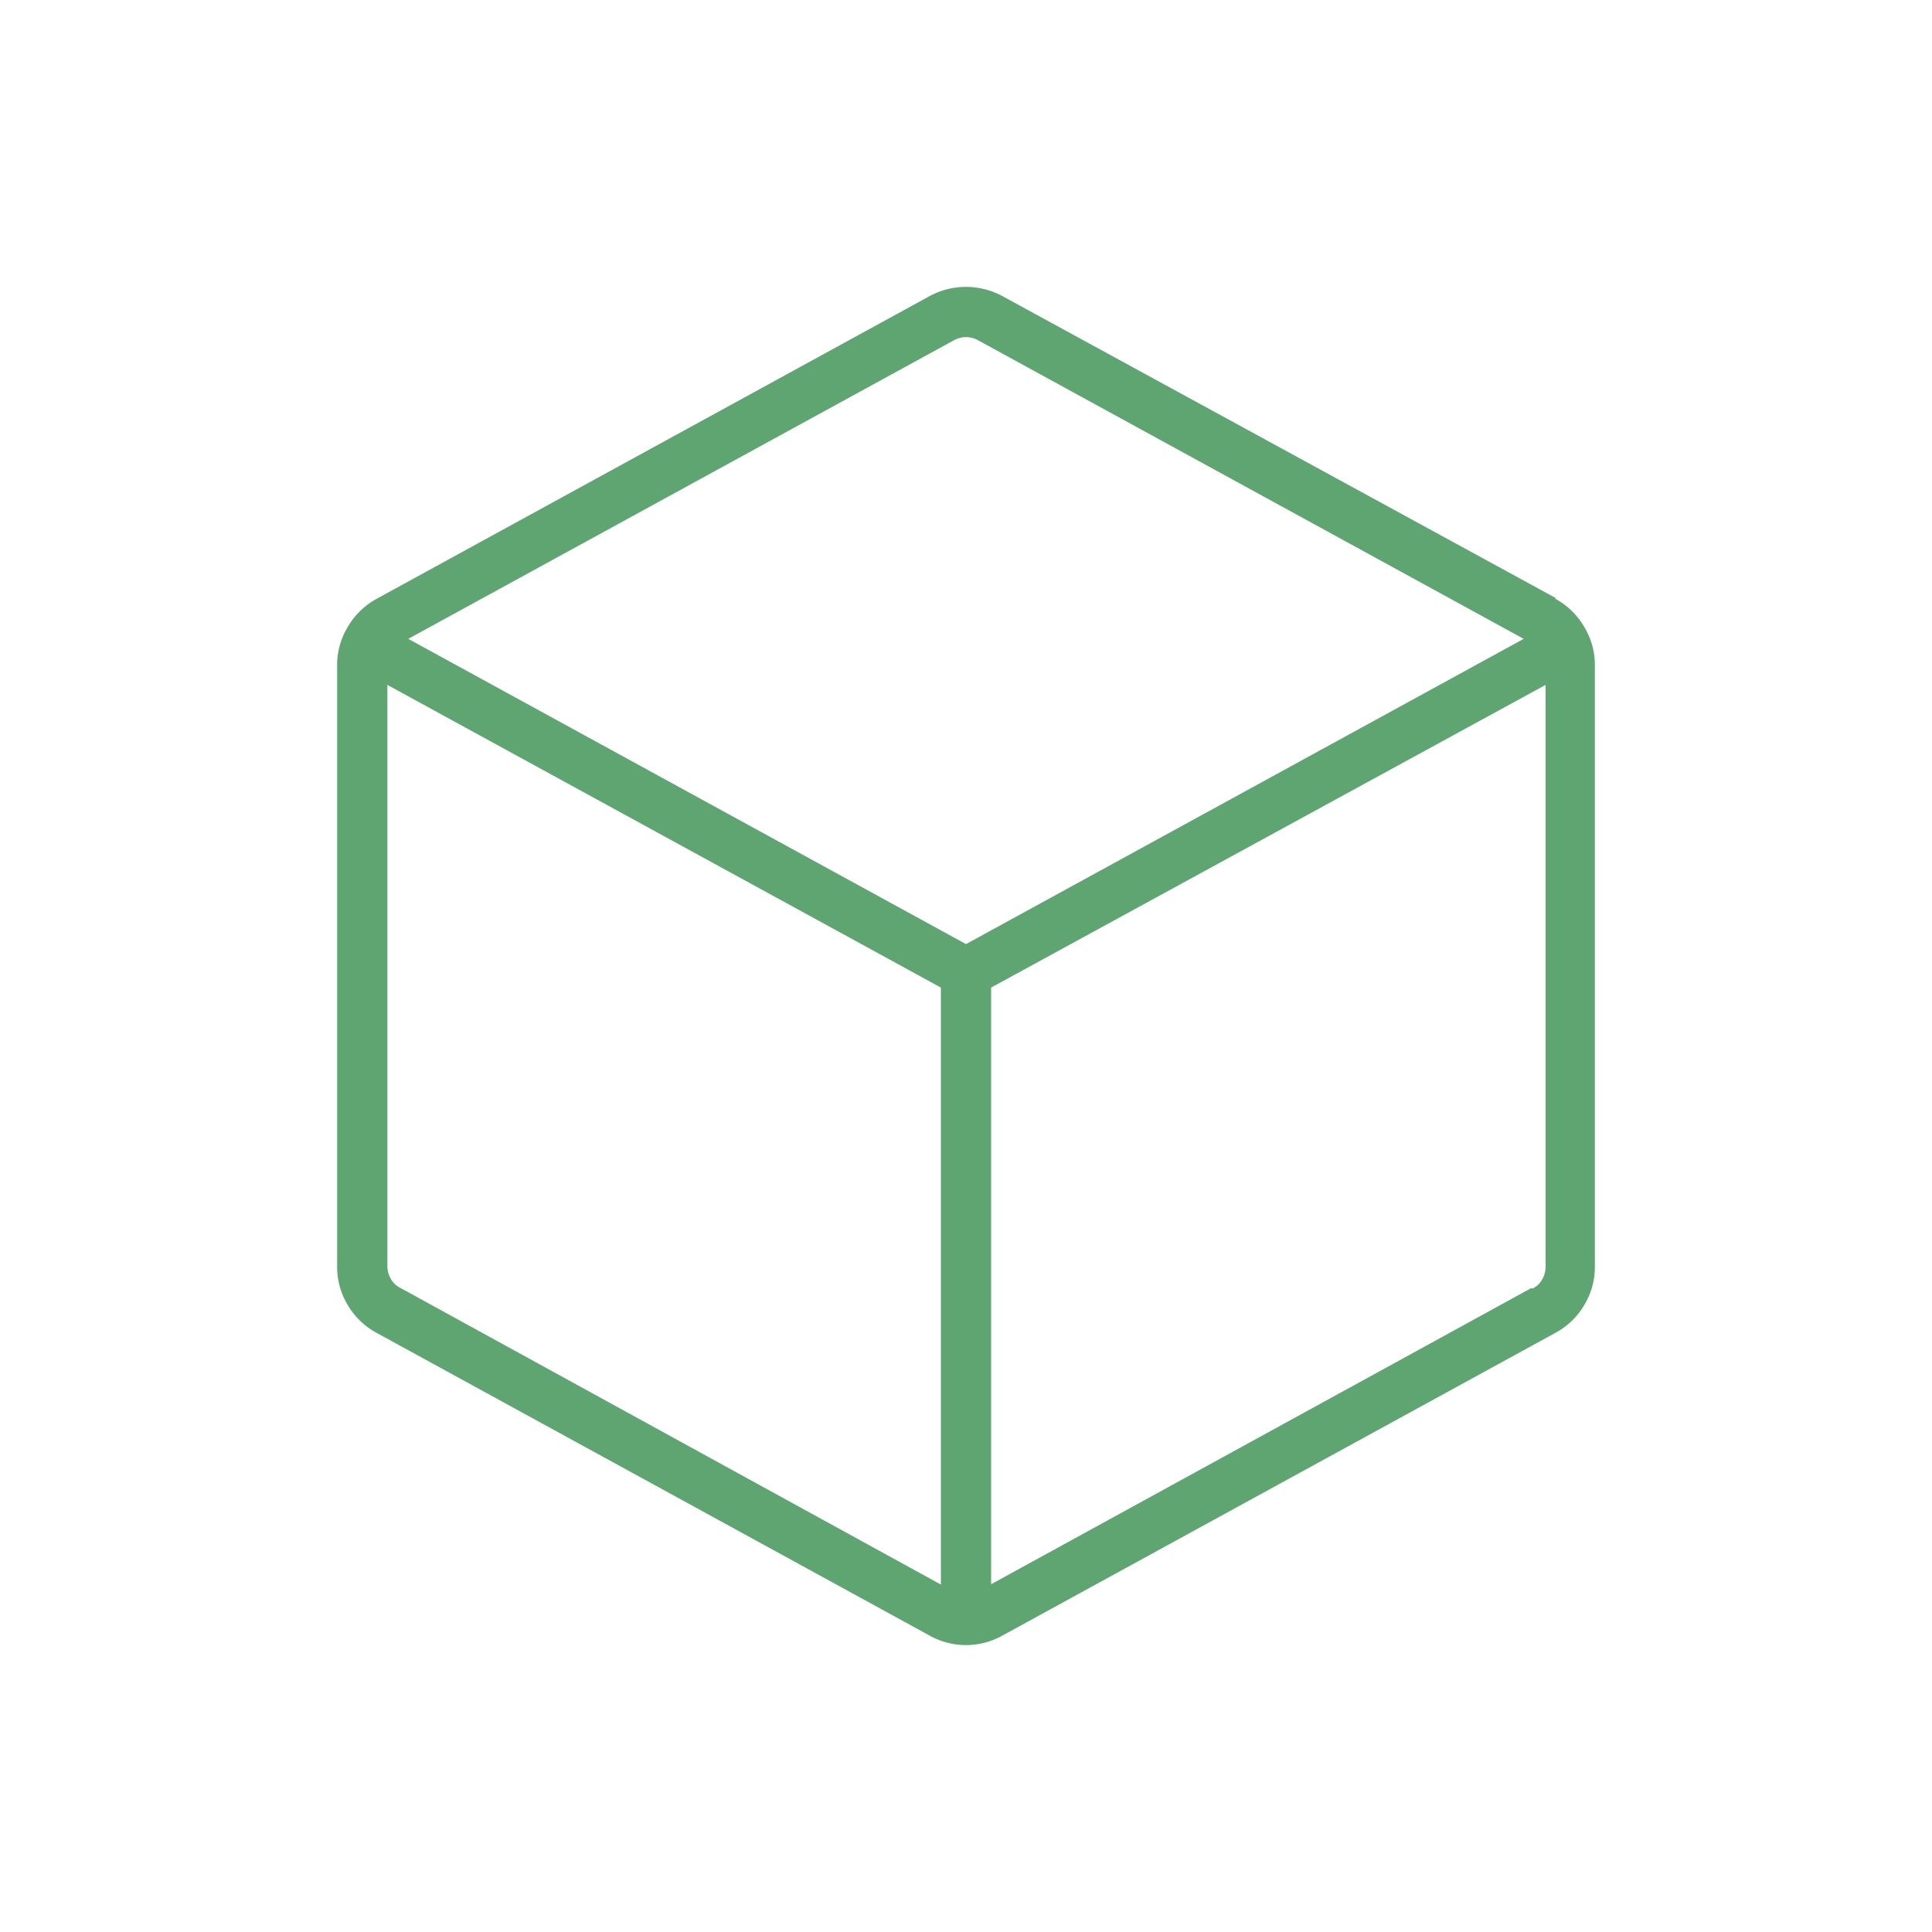 <svg id="Capa_1" data-name="Capa 1" xmlns="http://www.w3.org/2000/svg" viewBox="0 0 60 60">
  <defs>
    <style>
      .cls-1 {
        fill: #5fa571;
      }
    </style>
  </defs>
  <path class="cls-1" d="M47.56,40,30.78,49.2V30.67L48,21.27V39.34a.8.8,0,0,1-.11.4.68.68,0,0,1-.3.28ZM12.44,40a.68.68,0,0,1-.3-.28.8.8,0,0,1-.11-.4V21.27l17.19,9.4V49.21ZM29.62,10.57a.77.77,0,0,1,.76,0l16.94,9.27L30,29.32,12.68,19.84Zm18.69,8L31.12,9.19a2.38,2.38,0,0,0-2.24,0L11.69,18.6a2.32,2.32,0,0,0-.89.87,2.27,2.27,0,0,0-.33,1.19V39.34a2.27,2.27,0,0,0,.33,1.19,2.3,2.3,0,0,0,.89.86L28.88,50.8a2.31,2.31,0,0,0,2.24,0l17.19-9.41a2.3,2.3,0,0,0,.89-.86,2.27,2.27,0,0,0,.33-1.19V20.66a2.27,2.27,0,0,0-.33-1.19A2.32,2.32,0,0,0,48.31,18.6Z"/>
</svg>
